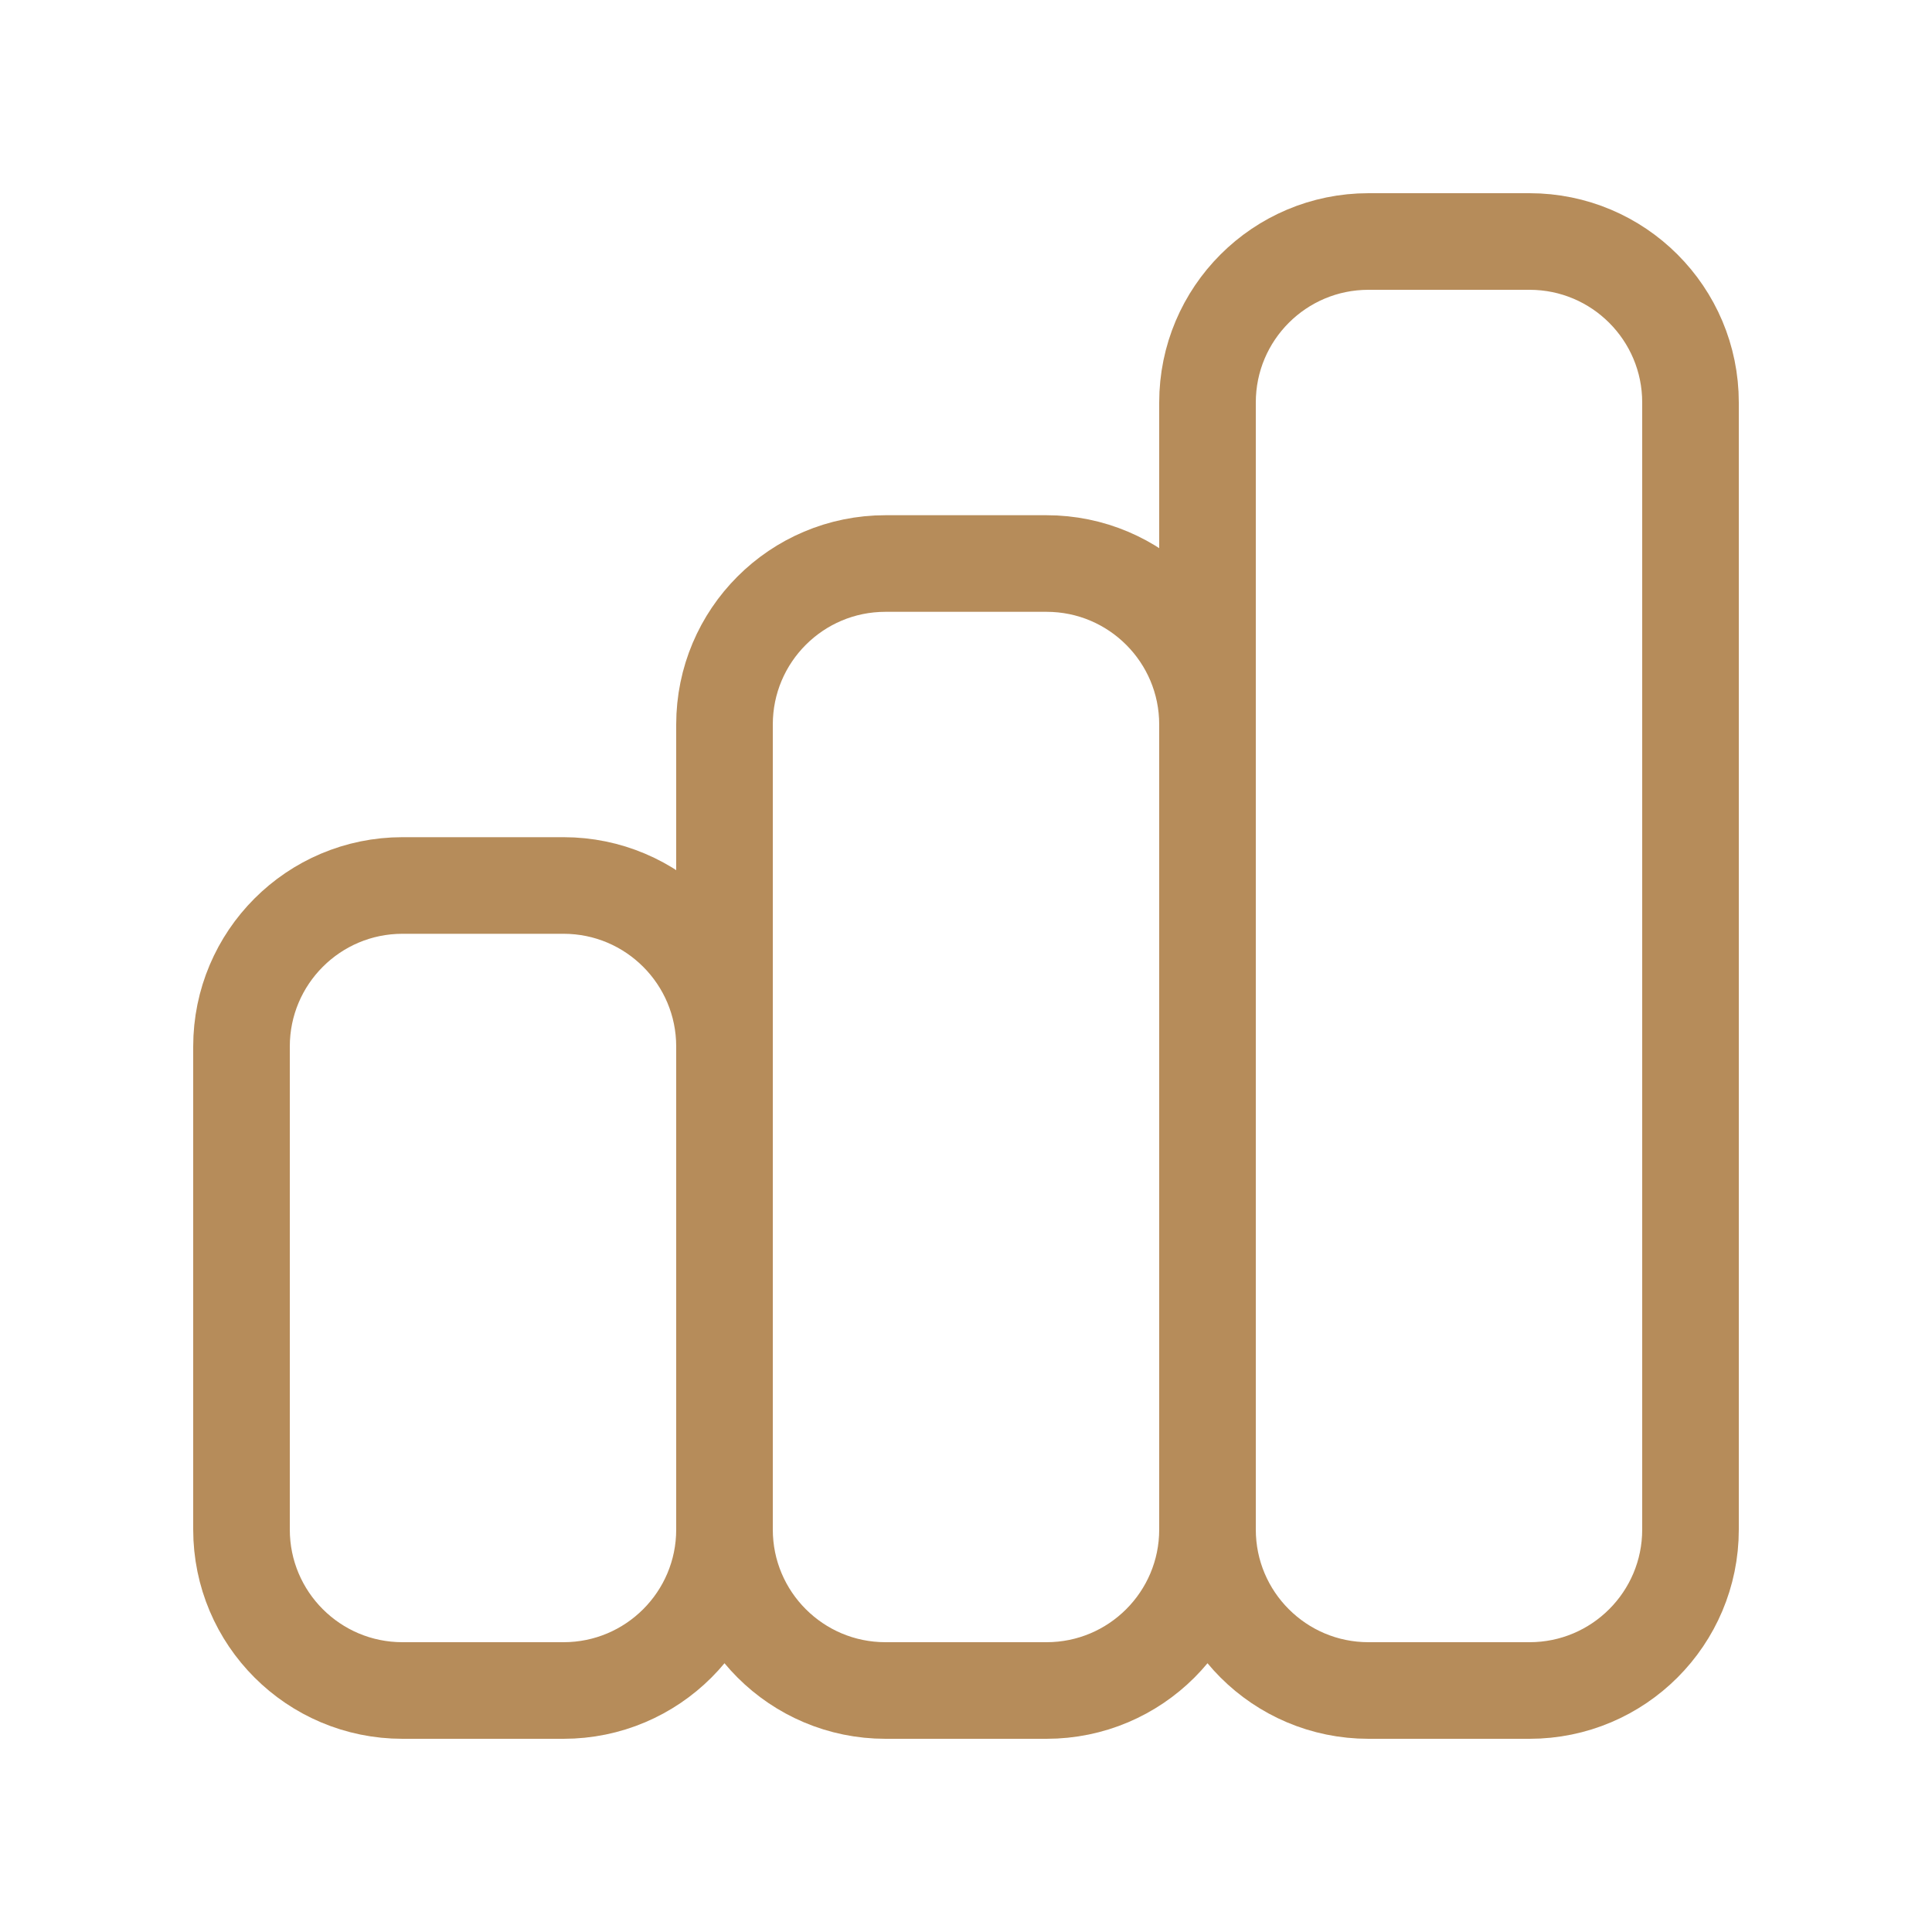 <svg xmlns="http://www.w3.org/2000/svg" width="40" height="40" viewBox="0 0 40 40" fill="none"><path d="M15 31.667V21.667C15 19.826 13.508 18.333 11.667 18.333H8.333C6.492 18.333 5 19.826 5 21.667V31.667C5 33.508 6.492 35 8.333 35H11.667C13.508 35 15 33.508 15 31.667ZM15 31.667V15C15 13.159 16.492 11.667 18.333 11.667H21.667C23.508 11.667 25 13.159 25 15V31.667M15 31.667C15 33.508 16.492 35 18.333 35H21.667C23.508 35 25 33.508 25 31.667M25 31.667V8.333C25 6.492 26.492 5 28.333 5H31.667C33.508 5 35 6.492 35 8.333V31.667C35 33.508 33.508 35 31.667 35H28.333C26.492 35 25 33.508 25 31.667Z" stroke="#B68C5A" stroke-width="2" stroke-linecap="round" stroke-linejoin="round"></path></svg>